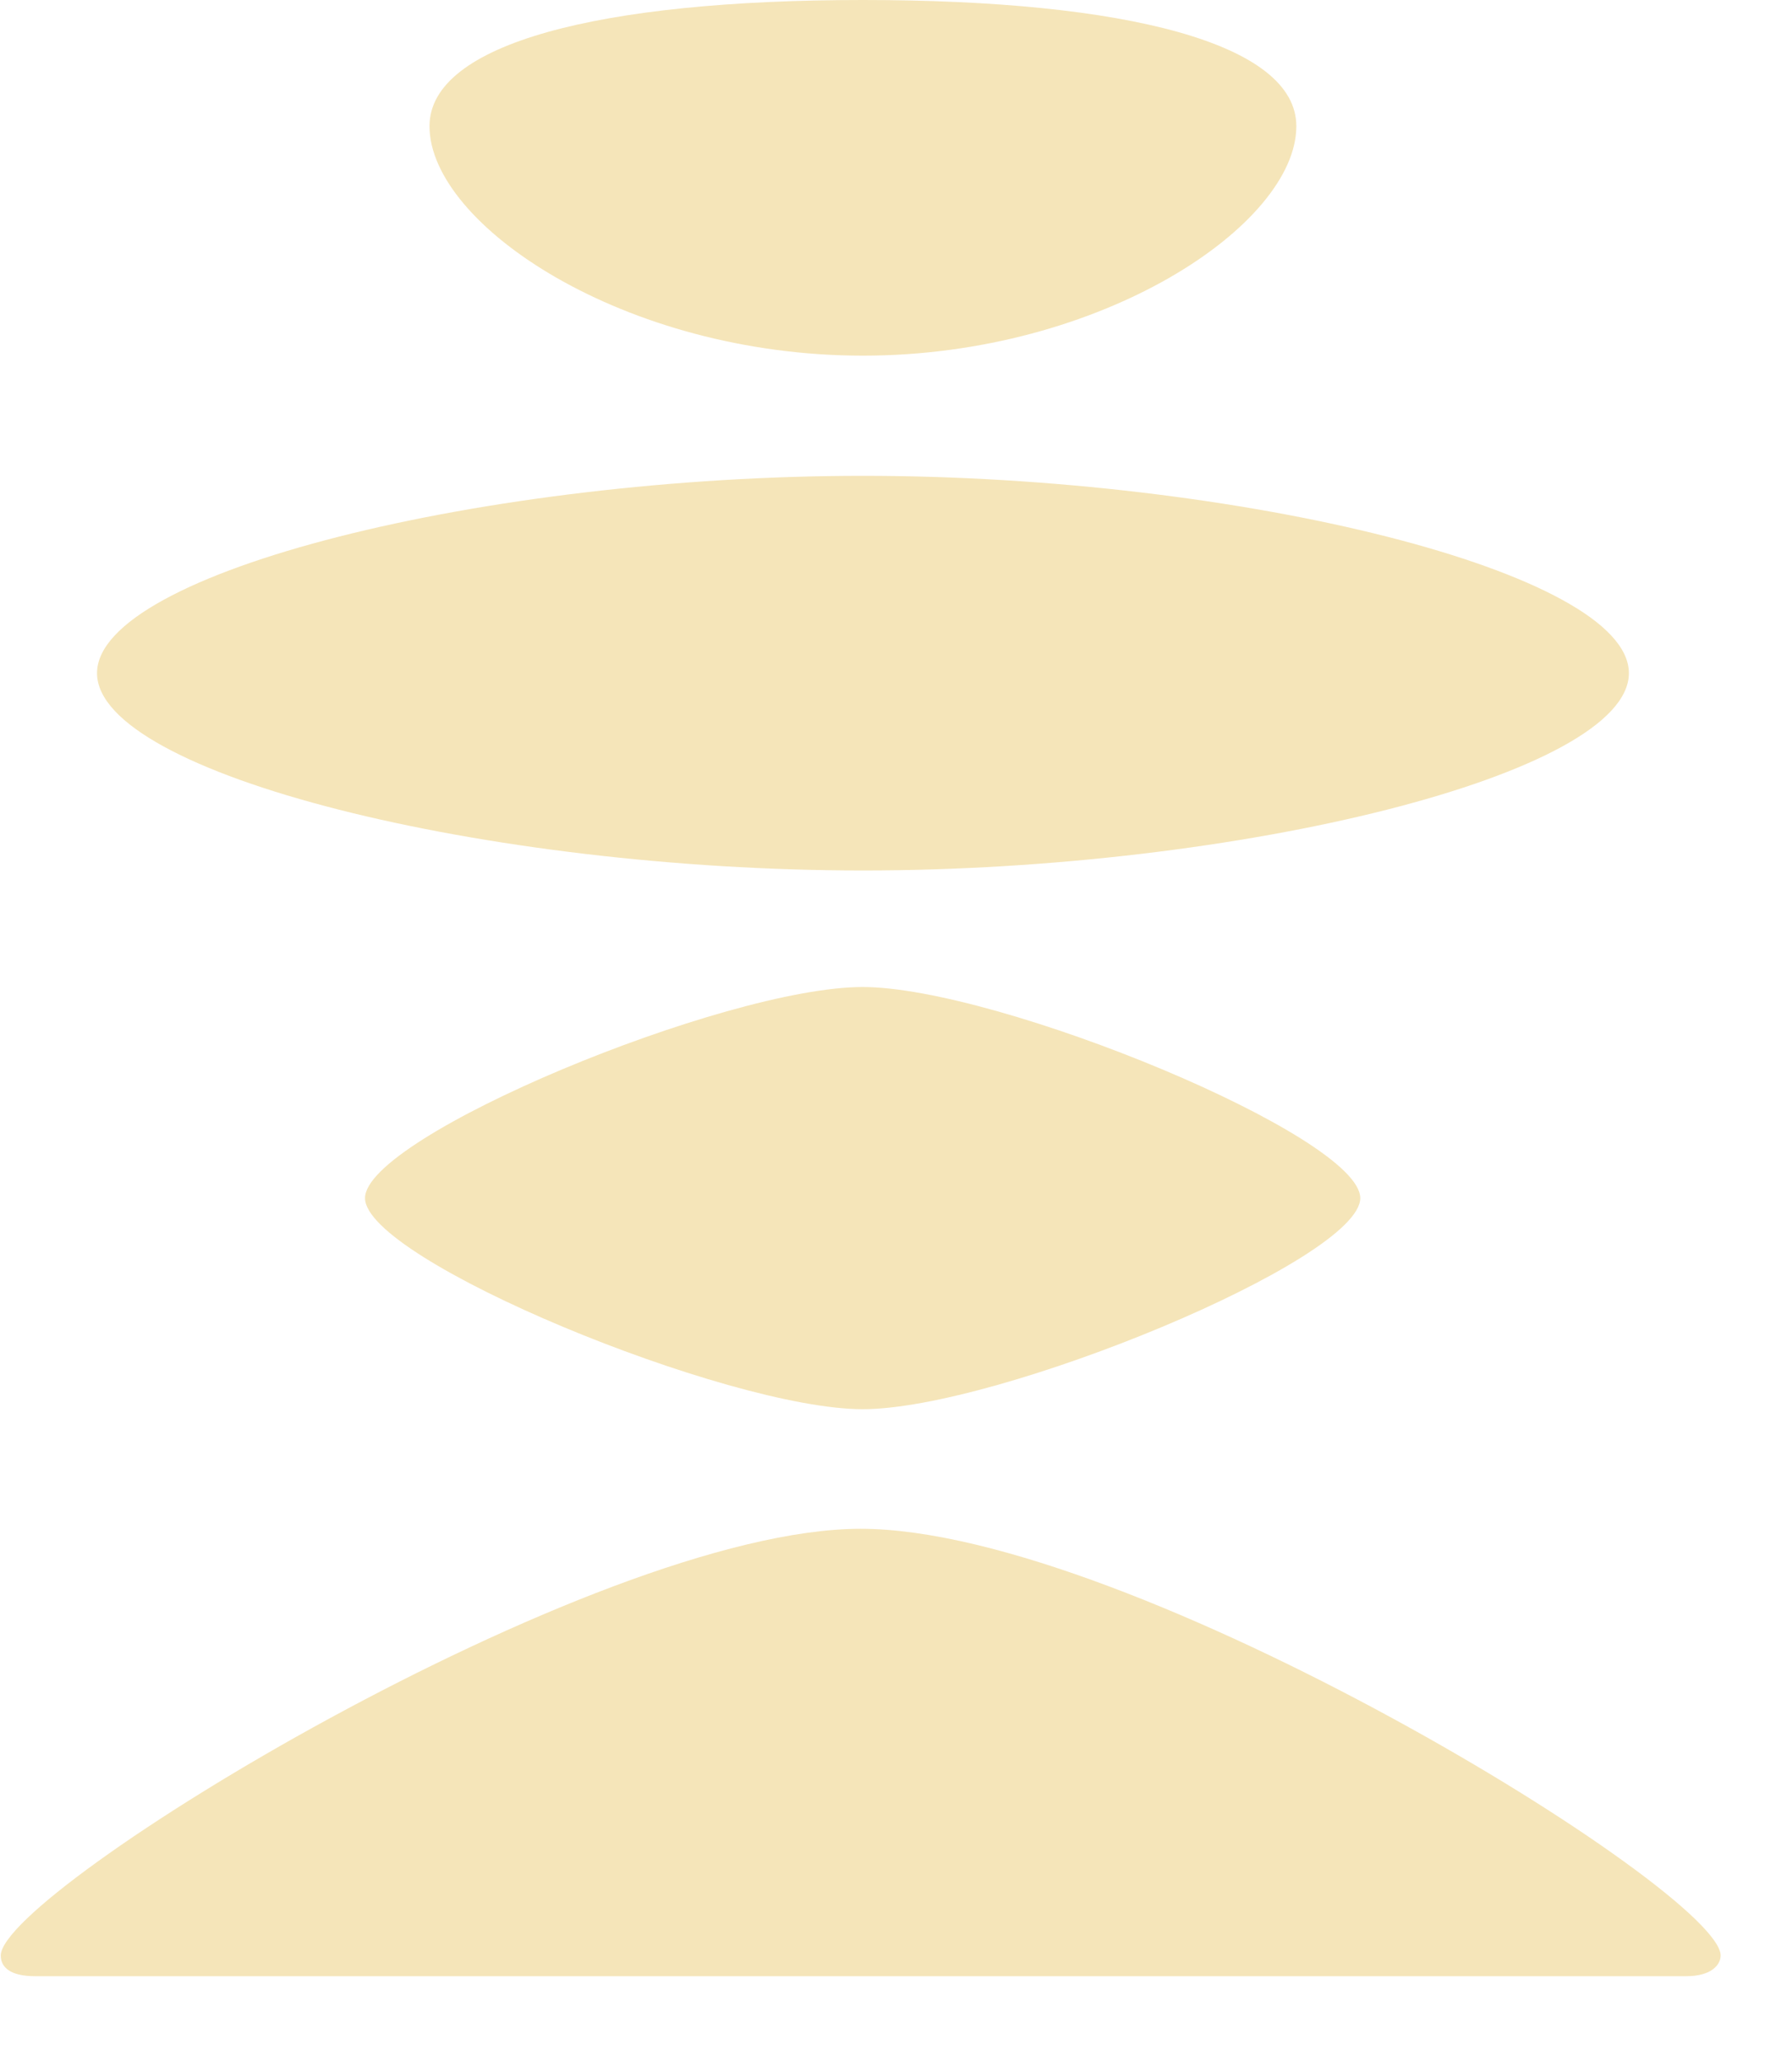 <svg width="40" height="46" viewBox="0 0 40 46" fill="none" xmlns="http://www.w3.org/2000/svg">
<g clip-path="url(#clip0_1010_888)">
<path d="M19.262 7.934C24.585 7.934 28.936 5.016 28.936 2.815C28.936 0.973 25.148 0 19.262 0C13.375 0 9.587 0.973 9.587 2.815C9.587 5.016 13.938 7.934 19.262 7.934Z" fill="#F5E5B9"/>
<path d="M19.262 10.615C10.868 10.615 2.166 12.765 2.166 15.017C2.166 17.27 10.868 19.419 19.262 19.419C27.657 19.419 36.359 17.27 36.359 15.017C36.359 12.765 27.657 10.615 19.262 10.615Z" fill="#F5E5B9"/>
<path d="M19.212 44.086H37.639C38.202 44.086 38.407 43.83 38.407 43.625C38.407 42.192 25.252 34.105 19.212 34.105C13.223 34.105 0.017 42.192 0.017 43.625C0.017 43.881 0.221 44.086 0.784 44.086H19.212Z" fill="#F5E5B9"/>
<path d="M8.148 26.728C8.148 28.11 16.236 31.437 19.256 31.437C22.276 31.437 30.363 28.11 30.363 26.728C30.363 25.346 22.276 22.019 19.256 22.019C16.185 22.019 8.148 25.346 8.148 26.728Z" fill="#F5E5B9"/>
</g>
<defs>
<clipPath id="clip0_1010_888">
<rect width="39.152" height="45.334" fill="white" transform="translate(0.017)"/>
</clipPath>
</defs>
</svg>
